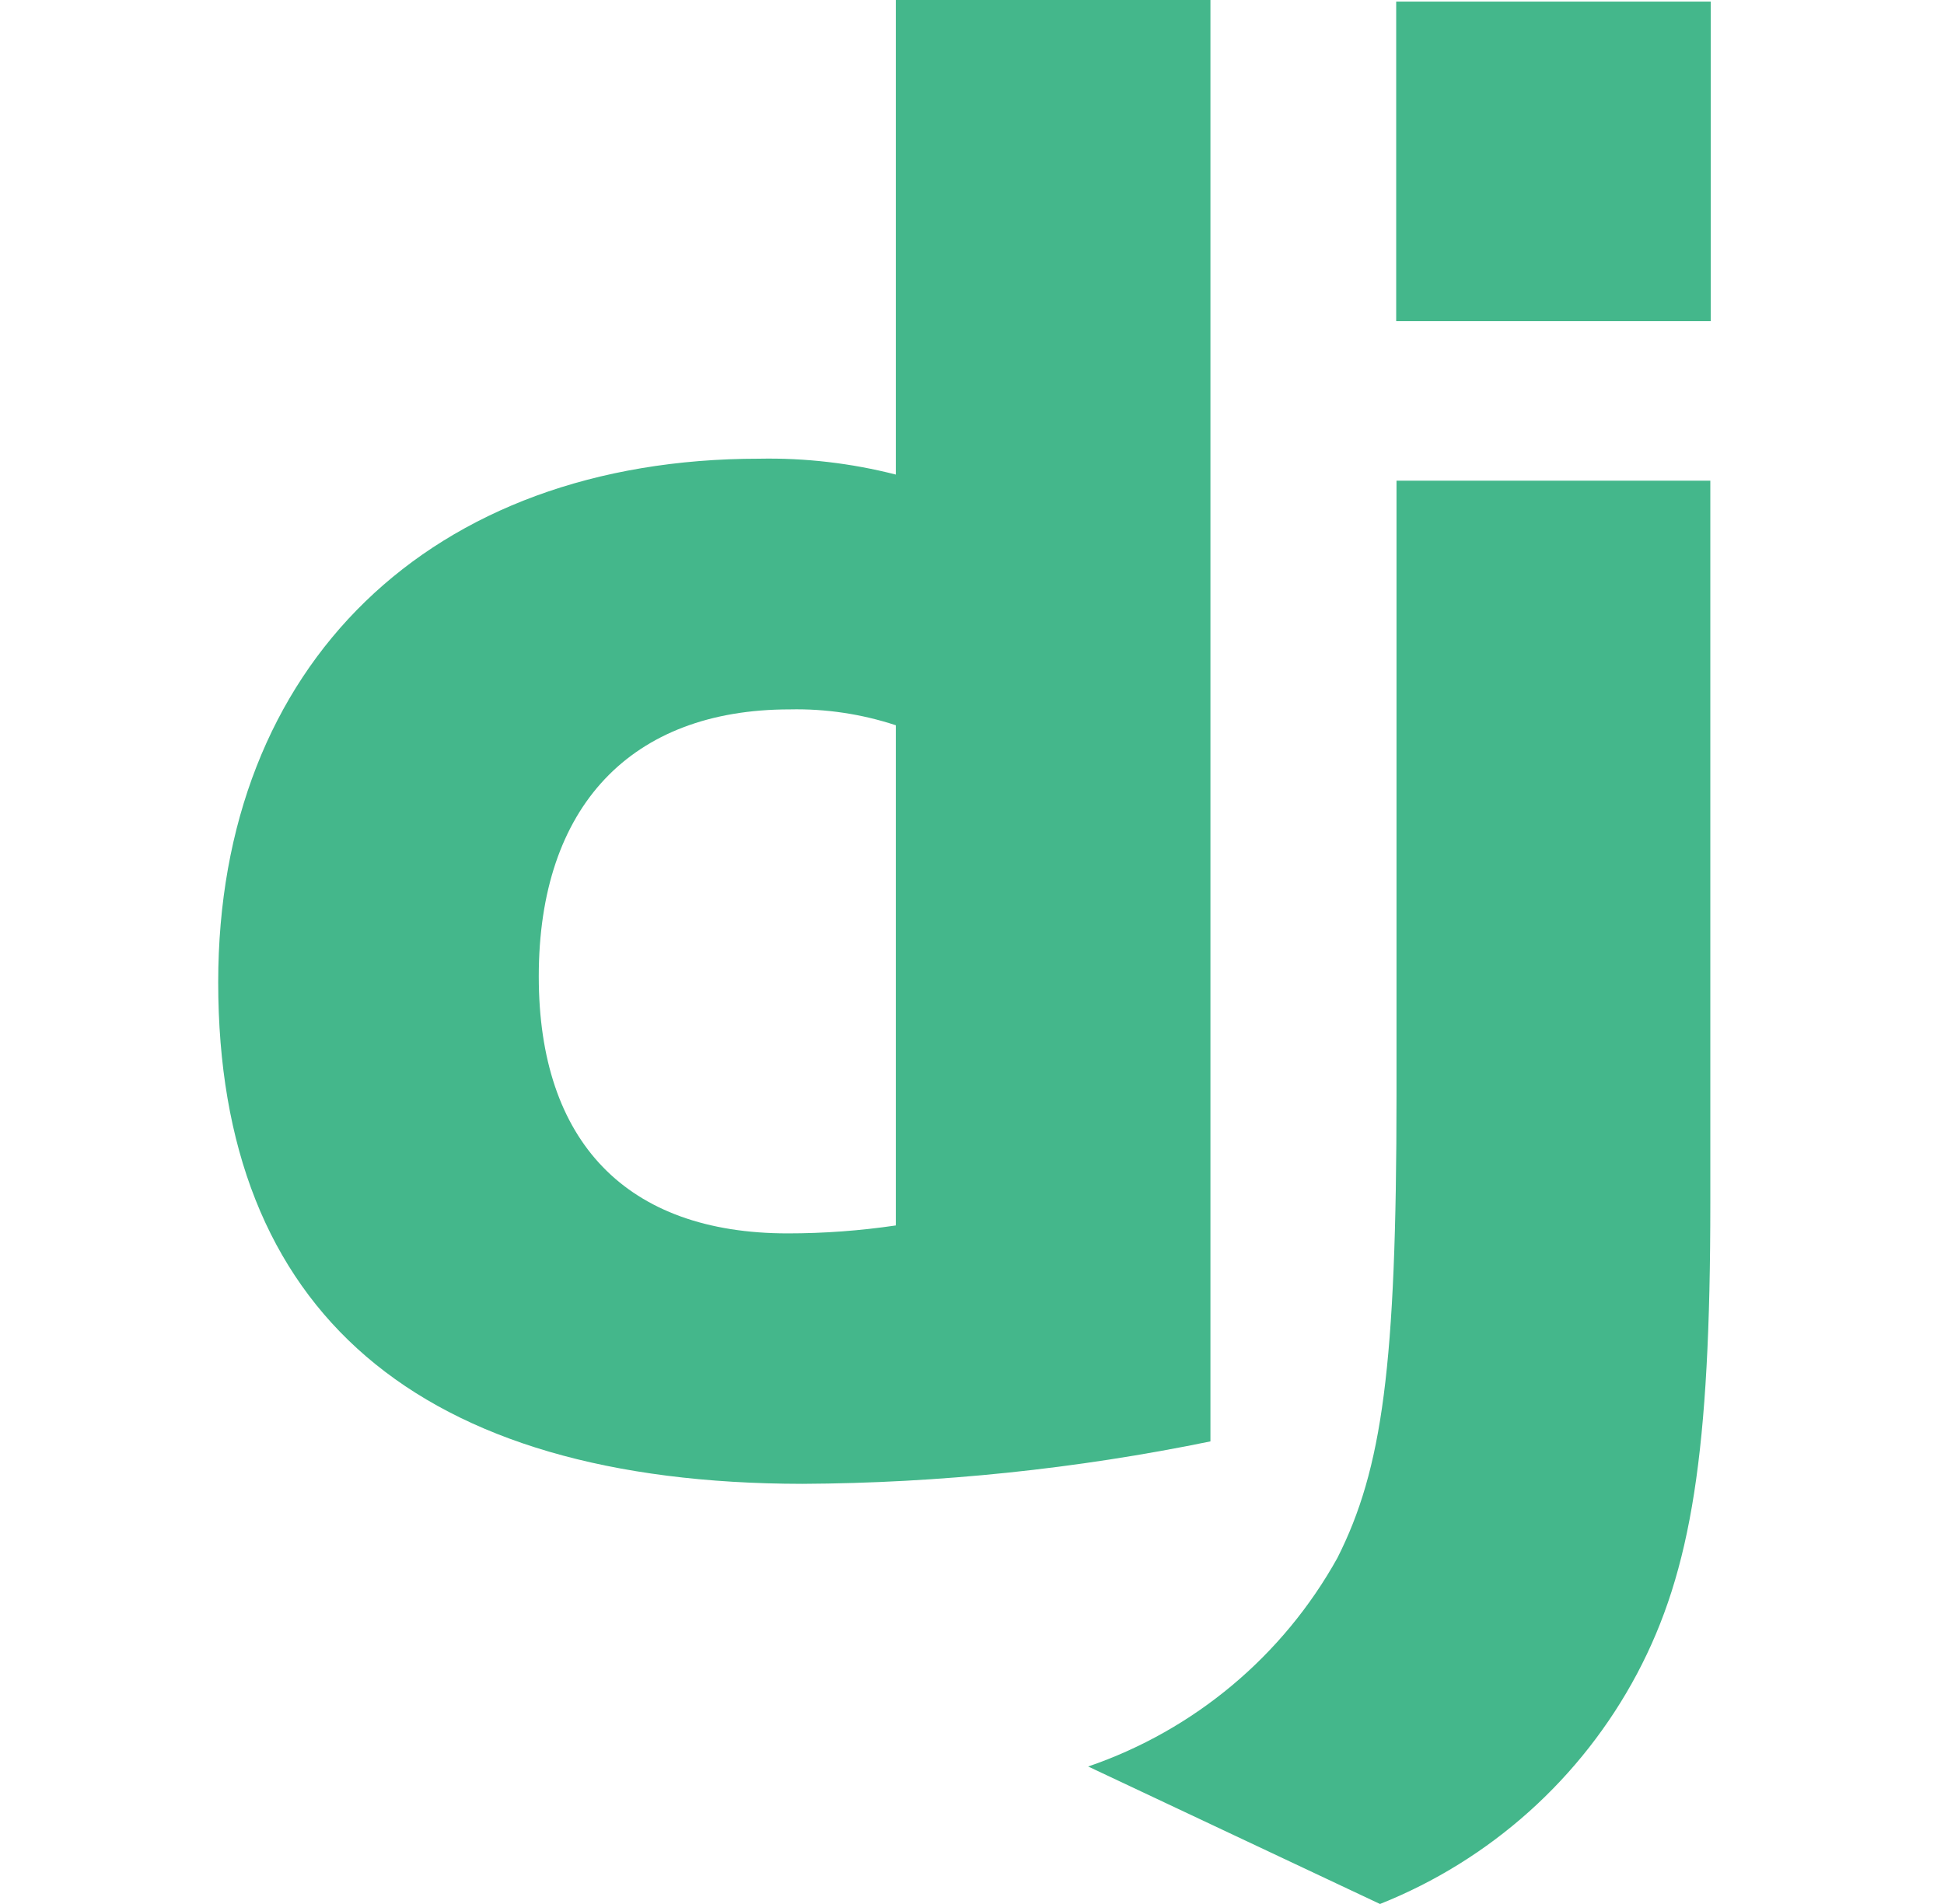 <svg width="49" height="48" viewBox="0 0 49 48" fill="none" xmlns="http://www.w3.org/2000/svg">
<path d="M22.58 0H30.51V36.338C27.125 37.033 23.68 37.391 20.224 37.408C10.54 37.398 5.5 33.072 5.5 24.764C5.5 16.764 10.846 11.564 19.132 11.564C20.294 11.541 21.454 11.676 22.58 11.964V0ZM22.58 18.284C21.718 18 20.814 17.864 19.906 17.884C15.906 17.884 13.58 20.33 13.58 24.616C13.58 28.79 15.794 31.094 19.856 31.094C20.768 31.094 21.678 31.027 22.58 30.894V18.294V18.284Z" fill="#44B78B"/>
<path d="M43.11 12.118V30.318C43.11 36.584 42.64 39.596 41.264 42.194C39.86 44.836 37.564 46.893 34.784 48L27.428 44.534C30.101 43.619 32.339 41.745 33.71 39.276C34.842 37.034 35.2 34.436 35.2 27.602V12.118H43.11Z" fill="#44B78B"/>
<path d="M35.192 0.04H43.12V8.096H35.192V0.04Z" fill="#44B78B"/>
</svg>
